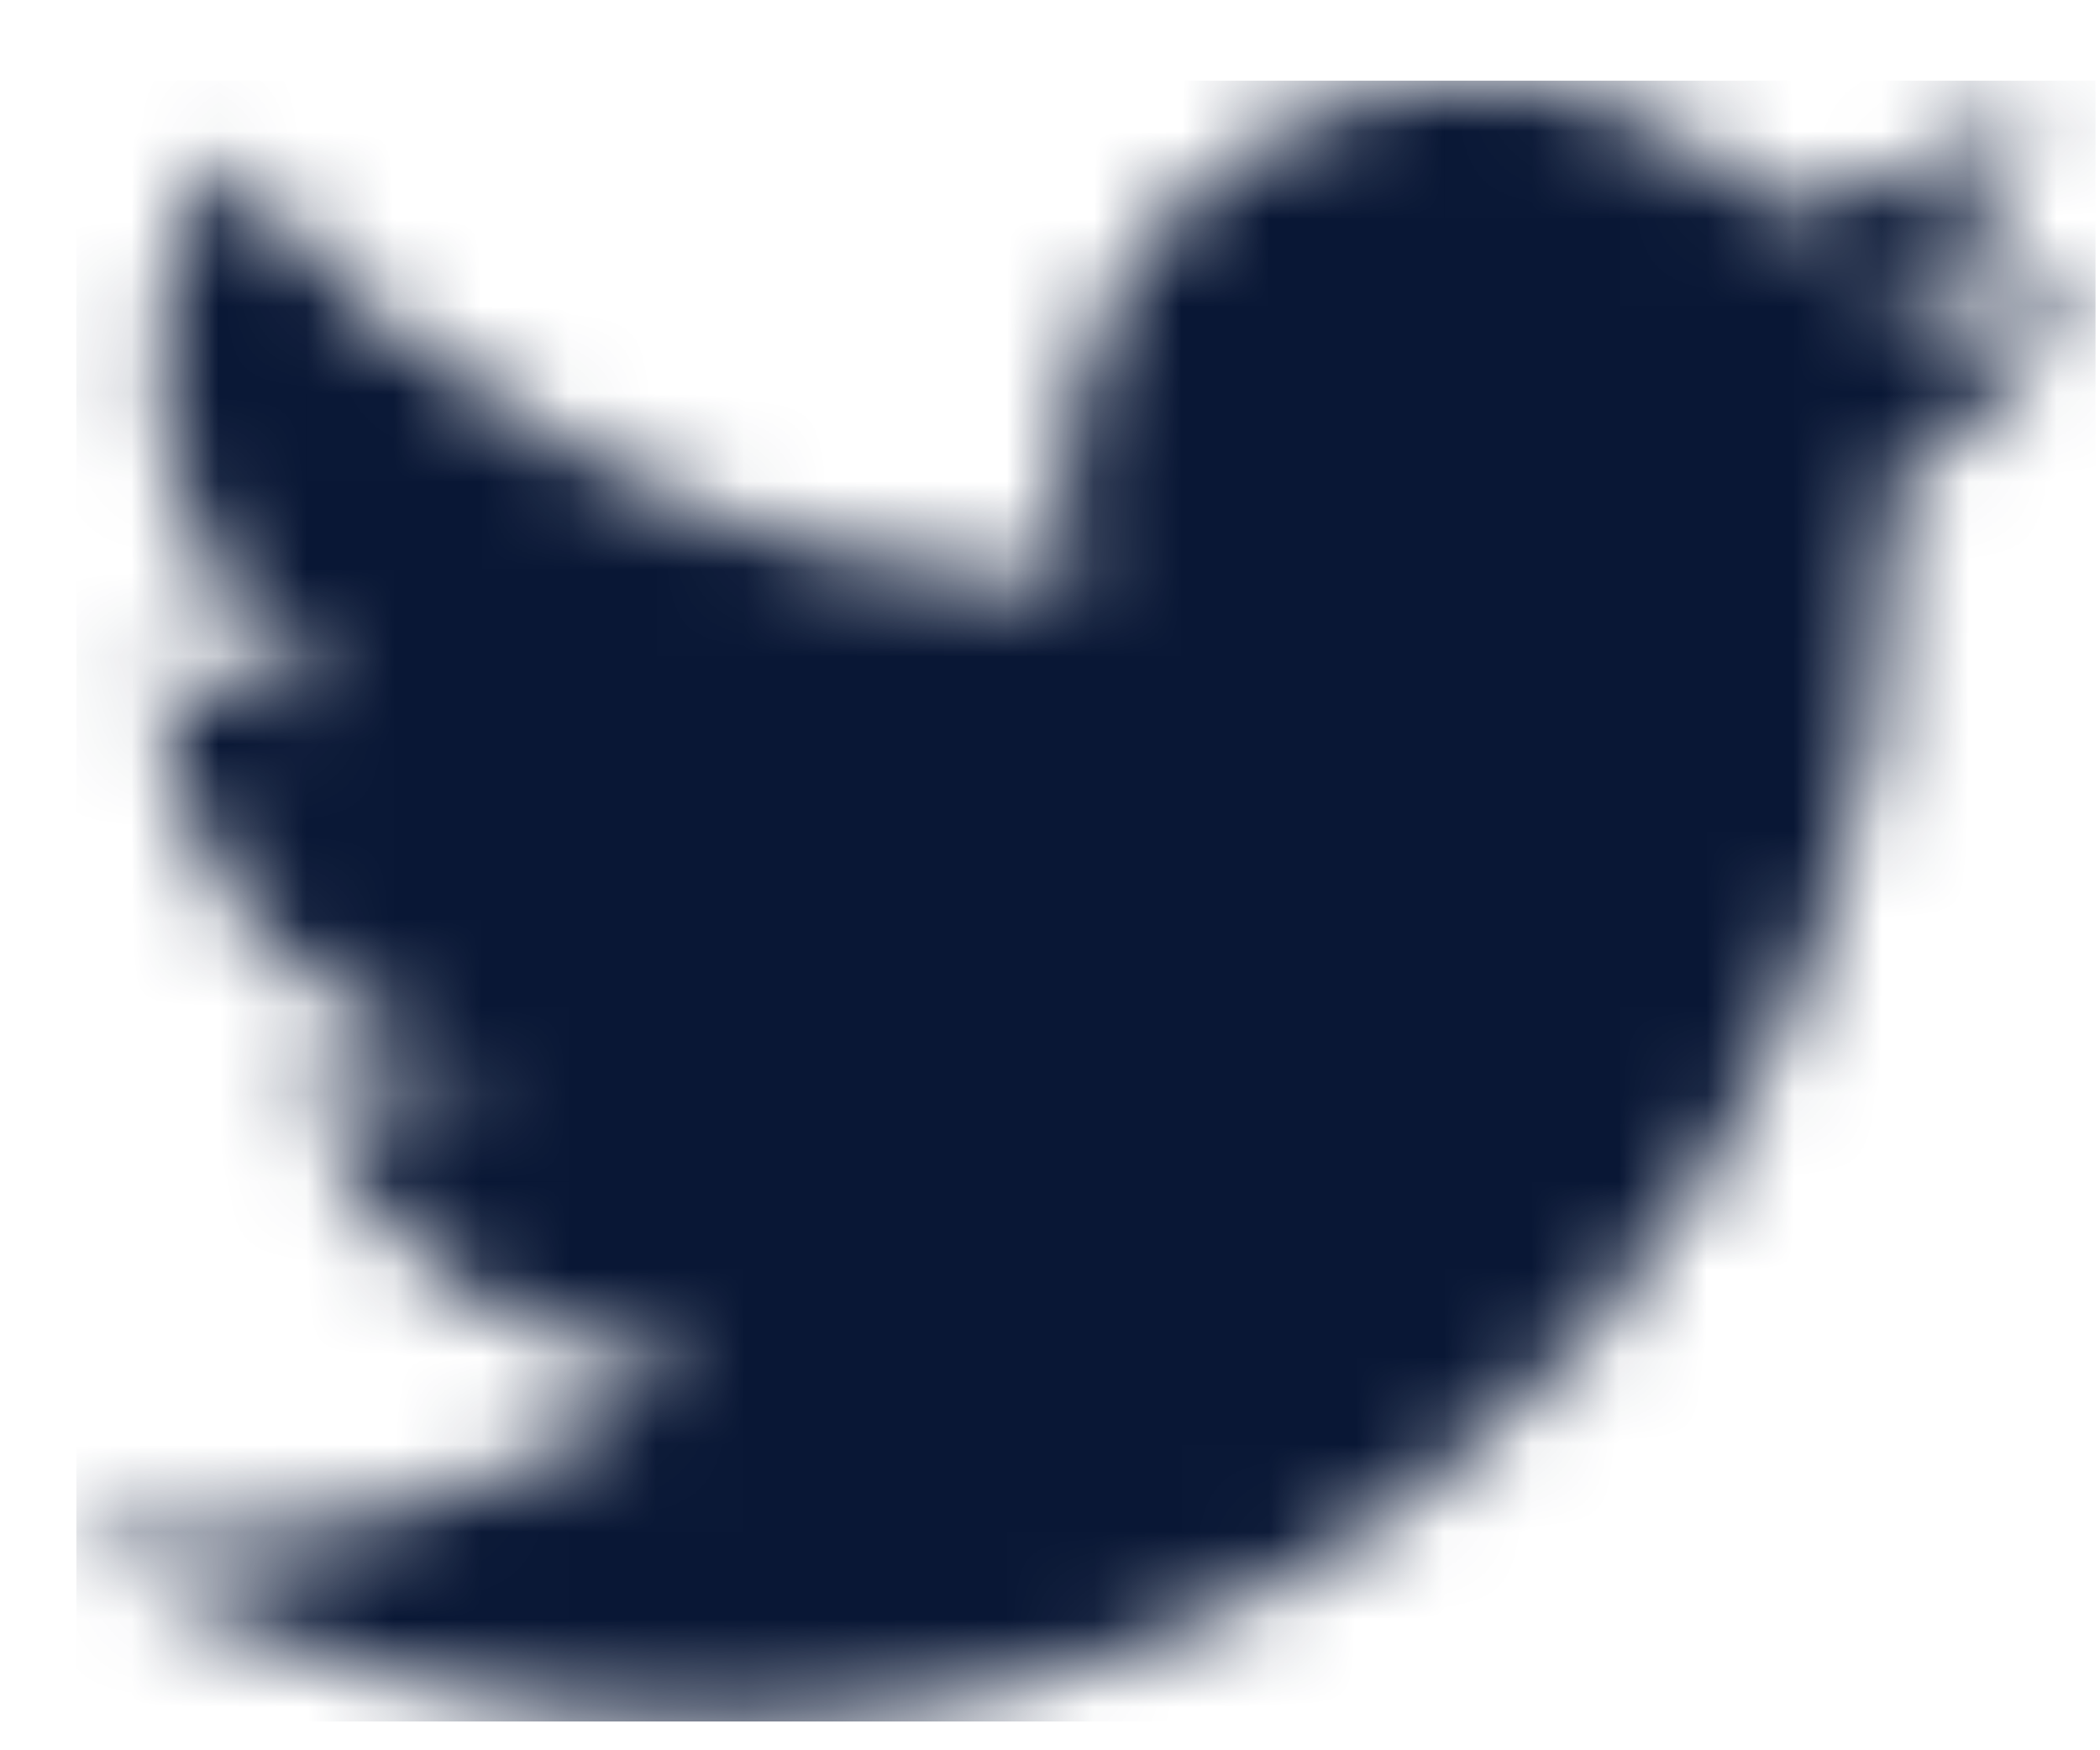 <svg width="24" height="20" viewBox="0 0 24 20" fill="none" xmlns="http://www.w3.org/2000/svg">
<mask id="mask0_1787_16668" style="mask-type:luminance" maskUnits="userSpaceOnUse" x="0" y="0" width="24" height="20">
<path d="M14.616 1.482C15.535 0.991 16.59 0.816 17.619 0.984C18.647 1.153 19.591 1.656 20.305 2.415C21.365 2.206 22.382 1.817 23.311 1.266C22.958 2.362 22.218 3.292 21.23 3.883C22.168 3.773 23.085 3.521 23.949 3.139C23.313 4.089 22.514 4.919 21.587 5.59C21.601 5.793 21.601 5.996 21.601 6.201C21.601 12.458 16.838 19.672 8.129 19.672C5.557 19.673 3.038 18.934 0.873 17.545C2.113 17.695 3.369 17.598 4.572 17.261C5.774 16.925 6.898 16.354 7.879 15.583C6.892 15.564 5.934 15.237 5.141 14.648C4.348 14.058 3.759 13.236 3.456 12.295C4.166 12.432 4.897 12.404 5.594 12.214C4.523 11.998 3.559 11.417 2.867 10.571C2.175 9.725 1.796 8.666 1.796 7.573V7.513C2.454 7.88 3.192 8.084 3.945 8.106C2.942 7.437 2.232 6.41 1.96 5.236C1.687 4.061 1.873 2.827 2.479 1.784C3.668 3.247 5.151 4.443 6.832 5.296C8.513 6.148 10.354 6.637 12.237 6.731C12.001 5.716 12.106 4.652 12.536 3.703C12.966 2.754 13.697 1.974 14.616 1.482Z" fill="white"/>
</mask>
<g mask="url(#mask0_1787_16668)">
<path d="M0.873 0.922H23.949V19.671H0.873V0.922Z" fill="#091735"/>
</g>
</svg>
